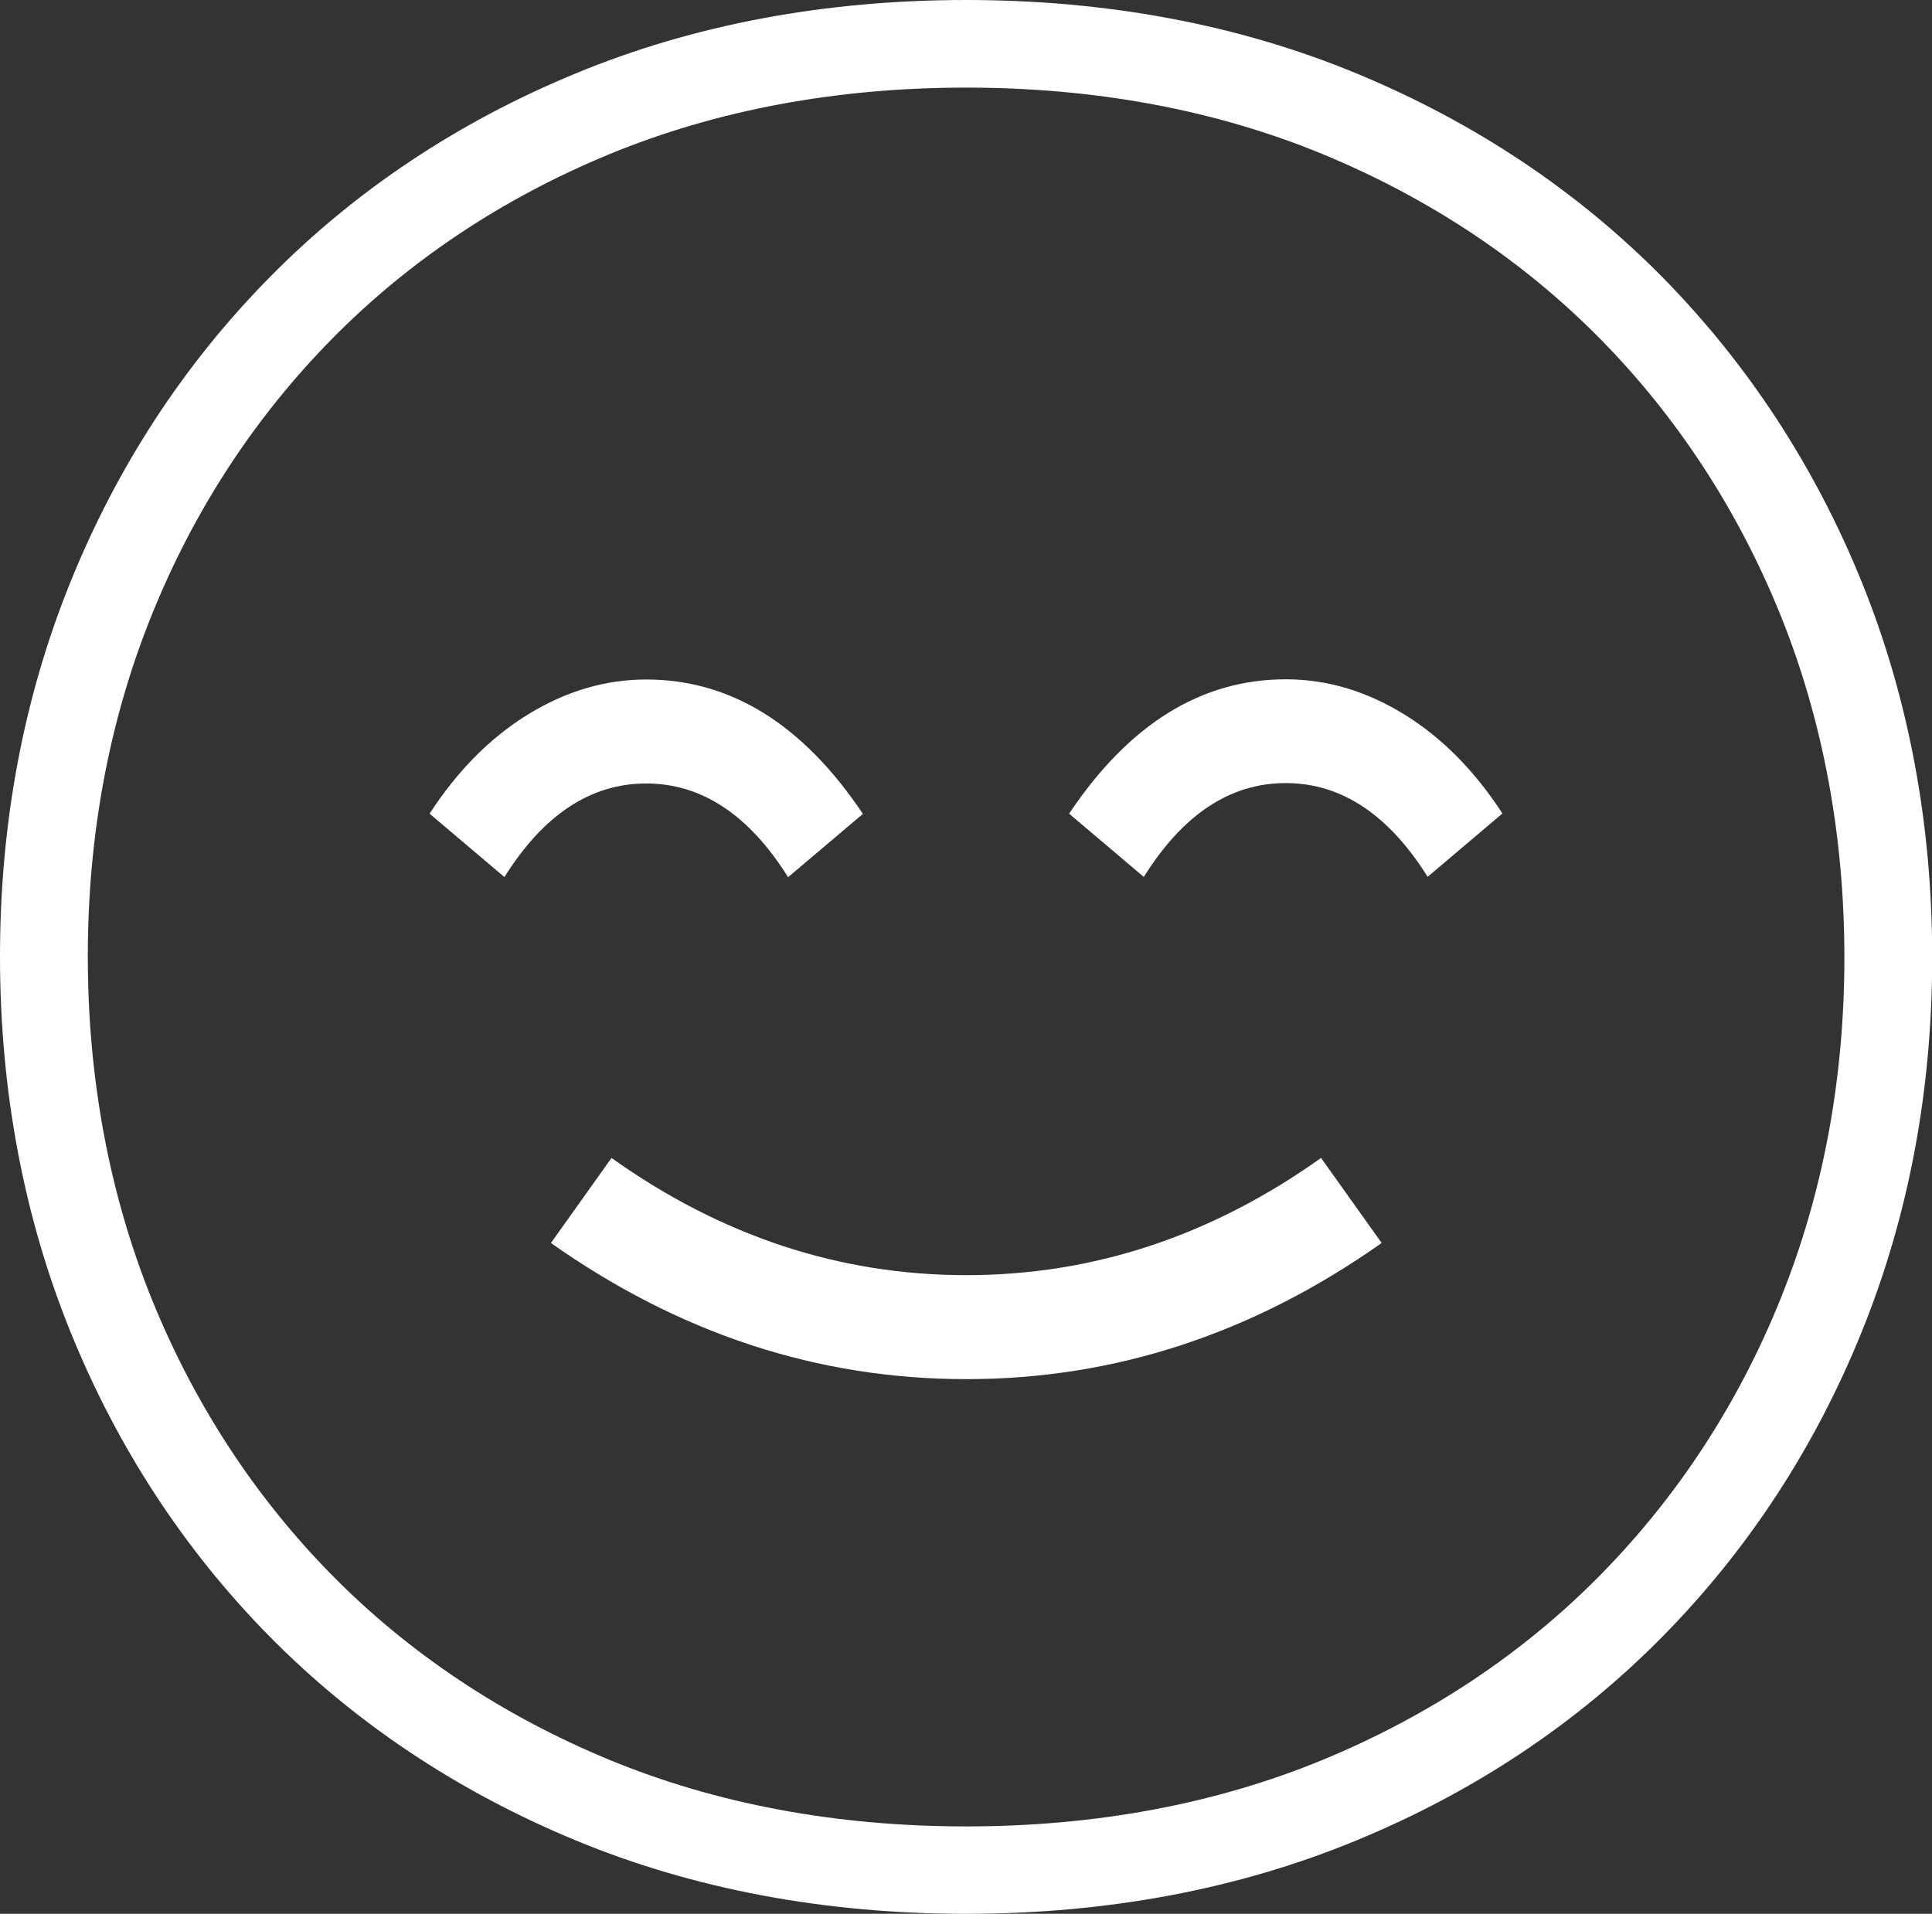 <?xml version="1.0" encoding="UTF-8"?>
<svg id="Forside" xmlns="http://www.w3.org/2000/svg" viewBox="0 0 97.91 97">
  <rect x="0" y="0" width="97.91" height="97" fill="#333333" stroke="none"/>
  <defs>
    <style>
      .cls-1 {
        fill: #fff;
      }
    </style>
  </defs>
  <path class="cls-1" d="M48.96,97c-7.16,0-13.82-1.25-19.78-3.72-5.97-2.47-11.19-5.95-15.52-10.34-4.33-4.39-7.72-9.59-10.09-15.44-2.37-5.85-3.57-12.25-3.57-19.02s1.2-13.13,3.57-18.98c2.37-5.86,5.76-11.05,10.09-15.44,4.33-4.4,9.55-7.88,15.52-10.34,5.96-2.47,12.62-3.72,19.78-3.72s13.82,1.25,19.78,3.72c5.97,2.47,11.19,5.95,15.52,10.34,4.32,4.39,7.72,9.59,10.09,15.44,2.37,5.85,3.57,12.25,3.57,19.02s-1.2,13.13-3.57,18.98c-2.37,5.86-5.76,11.05-10.09,15.44-4.33,4.4-9.55,7.88-15.52,10.34-5.97,2.47-12.62,3.72-19.78,3.72ZM48.96,4.44c-6.58,0-12.66,1.14-18.09,3.38-5.42,2.24-10.14,5.39-14.05,9.36-3.91,3.97-6.99,8.68-9.13,13.99-2.15,5.32-3.24,11.14-3.24,17.31s1.09,12.04,3.24,17.36c2.15,5.31,5.22,10.02,9.13,13.99,3.91,3.97,8.64,7.12,14.05,9.36,5.42,2.24,11.51,3.38,18.09,3.38s12.66-1.14,18.09-3.38c5.41-2.24,10.14-5.39,14.05-9.36,3.91-3.97,6.99-8.68,9.13-13.99,2.15-5.32,3.24-11.14,3.24-17.31s-1.09-12.04-3.24-17.36c-2.15-5.31-5.22-10.02-9.13-13.99-3.91-3.97-8.64-7.12-14.05-9.36-5.42-2.24-11.51-3.38-18.09-3.38Z"/>
  <g>
    <path class="cls-1" d="M25.56,44.45l-3.79-3.21c1.41-2.17,3.07-3.85,4.99-5.03,1.92-1.18,3.91-1.77,5.99-1.77,4.28,0,7.94,2.27,10.98,6.81l-3.79,3.21c-1.98-3.16-4.38-4.75-7.19-4.75s-5.21,1.58-7.19,4.75Z"/>
    <path class="cls-1" d="M48.96,69.9c-7.51,0-14.52-2.3-21.04-6.9l3.07-4.31c5.56,3.96,11.55,5.94,17.98,5.94s12.41-1.98,17.98-5.94l3.07,4.31c-6.52,4.6-13.53,6.9-21.04,6.9Z"/>
    <path class="cls-1" d="M57.97,44.45l-3.79-3.21c3.04-4.54,6.69-6.81,10.98-6.81,2.08,0,4.07.59,5.99,1.77,1.92,1.18,3.58,2.86,4.99,5.03l-3.79,3.21c-1.98-3.16-4.38-4.75-7.19-4.75s-5.21,1.58-7.19,4.75Z"/>
  </g>
</svg>